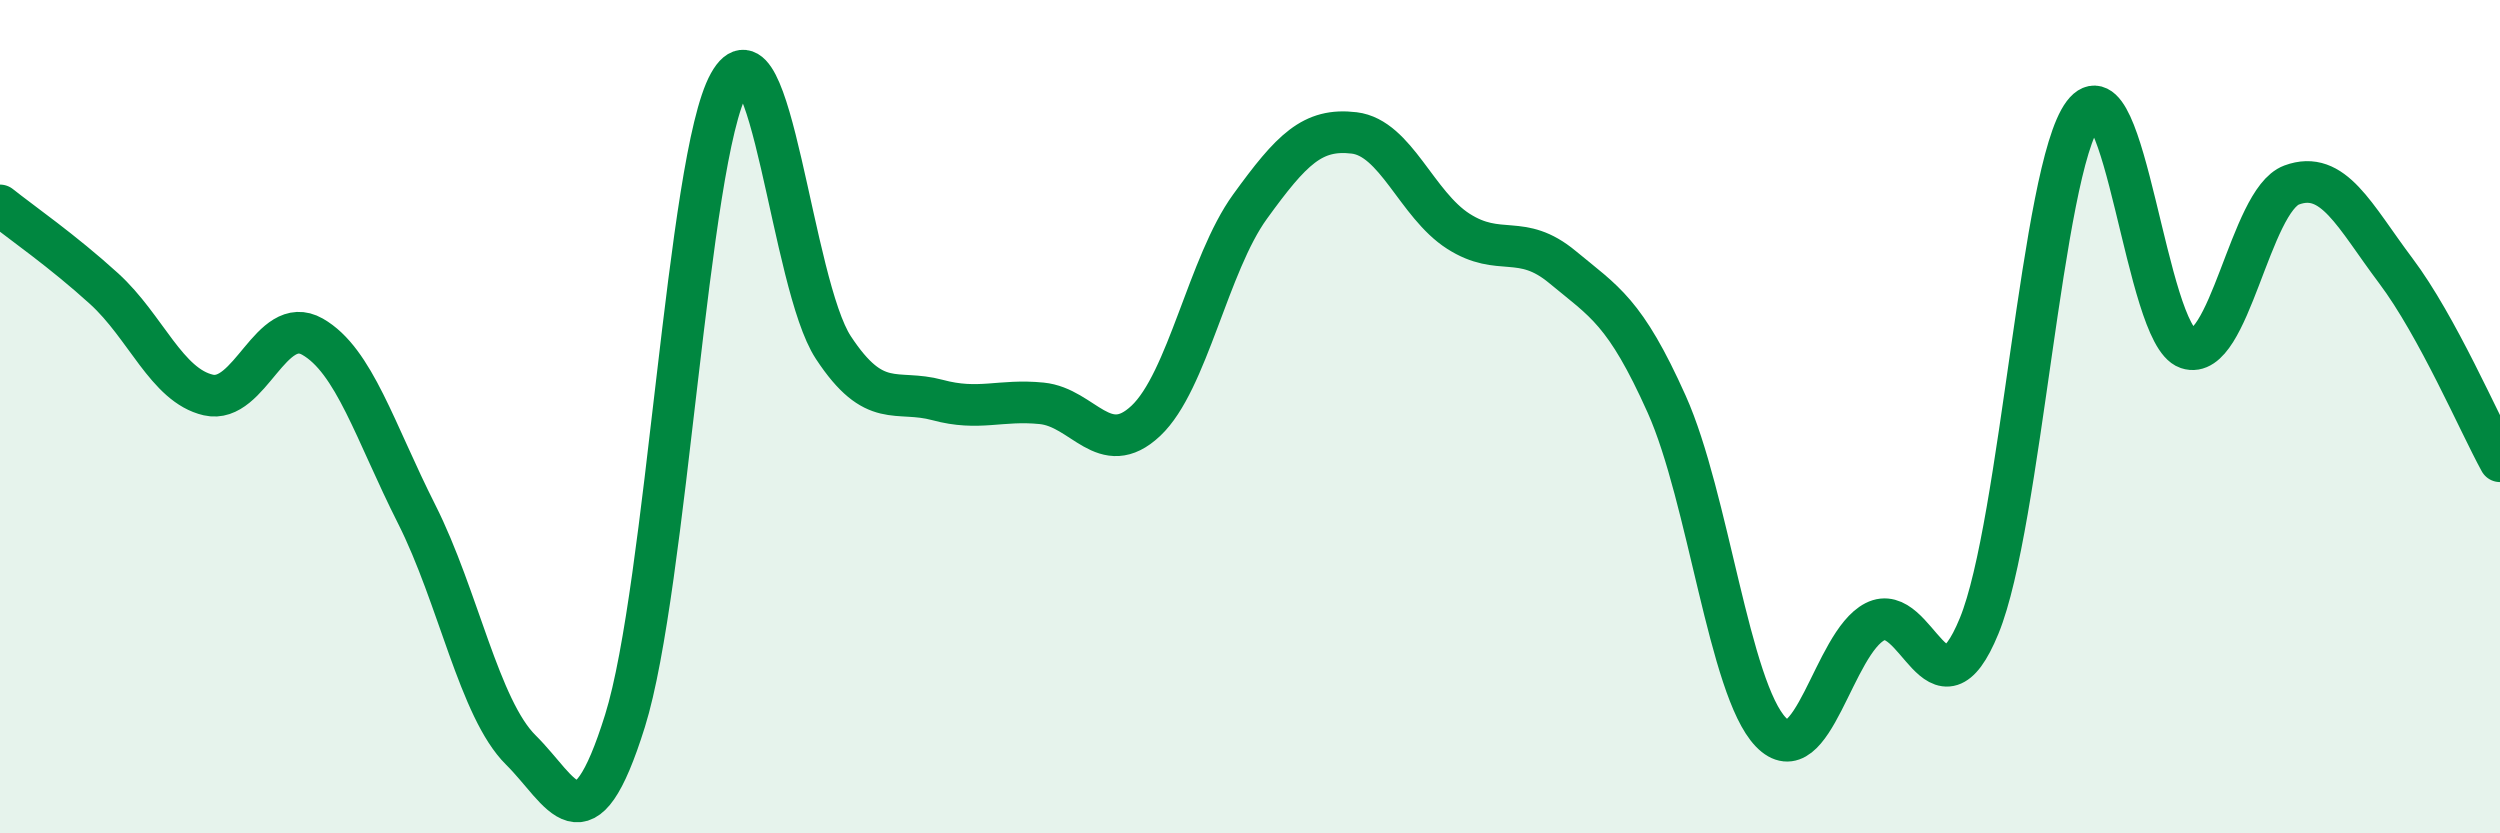 
    <svg width="60" height="20" viewBox="0 0 60 20" xmlns="http://www.w3.org/2000/svg">
      <path
        d="M 0,4.93 C 0.5,5.33 1.5,6.02 2.5,6.93 C 3.5,7.84 4,9.25 5,9.48 C 6,9.71 6.5,7.51 7.5,8.08 C 8.5,8.65 9,10.36 10,12.34 C 11,14.32 11.5,17.01 12.5,18 C 13.5,18.99 14,20.5 15,17.3 C 16,14.1 16.5,3.79 17.5,2 C 18.5,0.21 19,6.82 20,8.34 C 21,9.86 21.5,9.33 22.5,9.6 C 23.5,9.87 24,9.58 25,9.68 C 26,9.78 26.5,11.04 27.5,10.1 C 28.5,9.16 29,6.34 30,4.96 C 31,3.58 31.5,3.07 32.5,3.19 C 33.5,3.31 34,4.91 35,5.55 C 36,6.19 36.5,5.58 37.5,6.41 C 38.5,7.24 39,7.47 40,9.7 C 41,11.93 41.5,16.53 42.5,17.57 C 43.5,18.61 44,15.43 45,14.92 C 46,14.41 46.5,17.46 47.5,15.02 C 48.5,12.58 49,4.06 50,2.73 C 51,1.4 51.5,8.02 52.5,8.36 C 53.5,8.7 54,4.81 55,4.44 C 56,4.07 56.5,5.17 57.5,6.5 C 58.5,7.83 59.5,10.16 60,11.07L60 20L0 20Z"
        fill="#008740"
        opacity="0.1"
        stroke-linecap="round"
        stroke-linejoin="round"
      />
      <path
        d="M 0,4.93 C 0.5,5.33 1.5,6.02 2.5,6.93 C 3.5,7.84 4,9.25 5,9.48 C 6,9.71 6.5,7.51 7.5,8.08 C 8.5,8.65 9,10.36 10,12.34 C 11,14.32 11.5,17.01 12.5,18 C 13.5,18.99 14,20.5 15,17.3 C 16,14.1 16.5,3.79 17.5,2 C 18.5,0.21 19,6.82 20,8.34 C 21,9.86 21.5,9.33 22.5,9.6 C 23.5,9.87 24,9.58 25,9.68 C 26,9.78 26.5,11.04 27.5,10.1 C 28.5,9.16 29,6.34 30,4.96 C 31,3.58 31.5,3.07 32.5,3.19 C 33.5,3.31 34,4.91 35,5.55 C 36,6.19 36.5,5.58 37.5,6.41 C 38.5,7.24 39,7.47 40,9.7 C 41,11.93 41.5,16.53 42.5,17.57 C 43.5,18.61 44,15.43 45,14.92 C 46,14.41 46.5,17.46 47.5,15.02 C 48.5,12.58 49,4.06 50,2.73 C 51,1.4 51.5,8.02 52.5,8.36 C 53.5,8.7 54,4.81 55,4.44 C 56,4.07 56.5,5.17 57.5,6.5 C 58.5,7.83 59.5,10.16 60,11.07"
        stroke="#008740"
        stroke-width="1"
        fill="none"
        stroke-linecap="round"
        stroke-linejoin="round"
      />
    </svg>
  